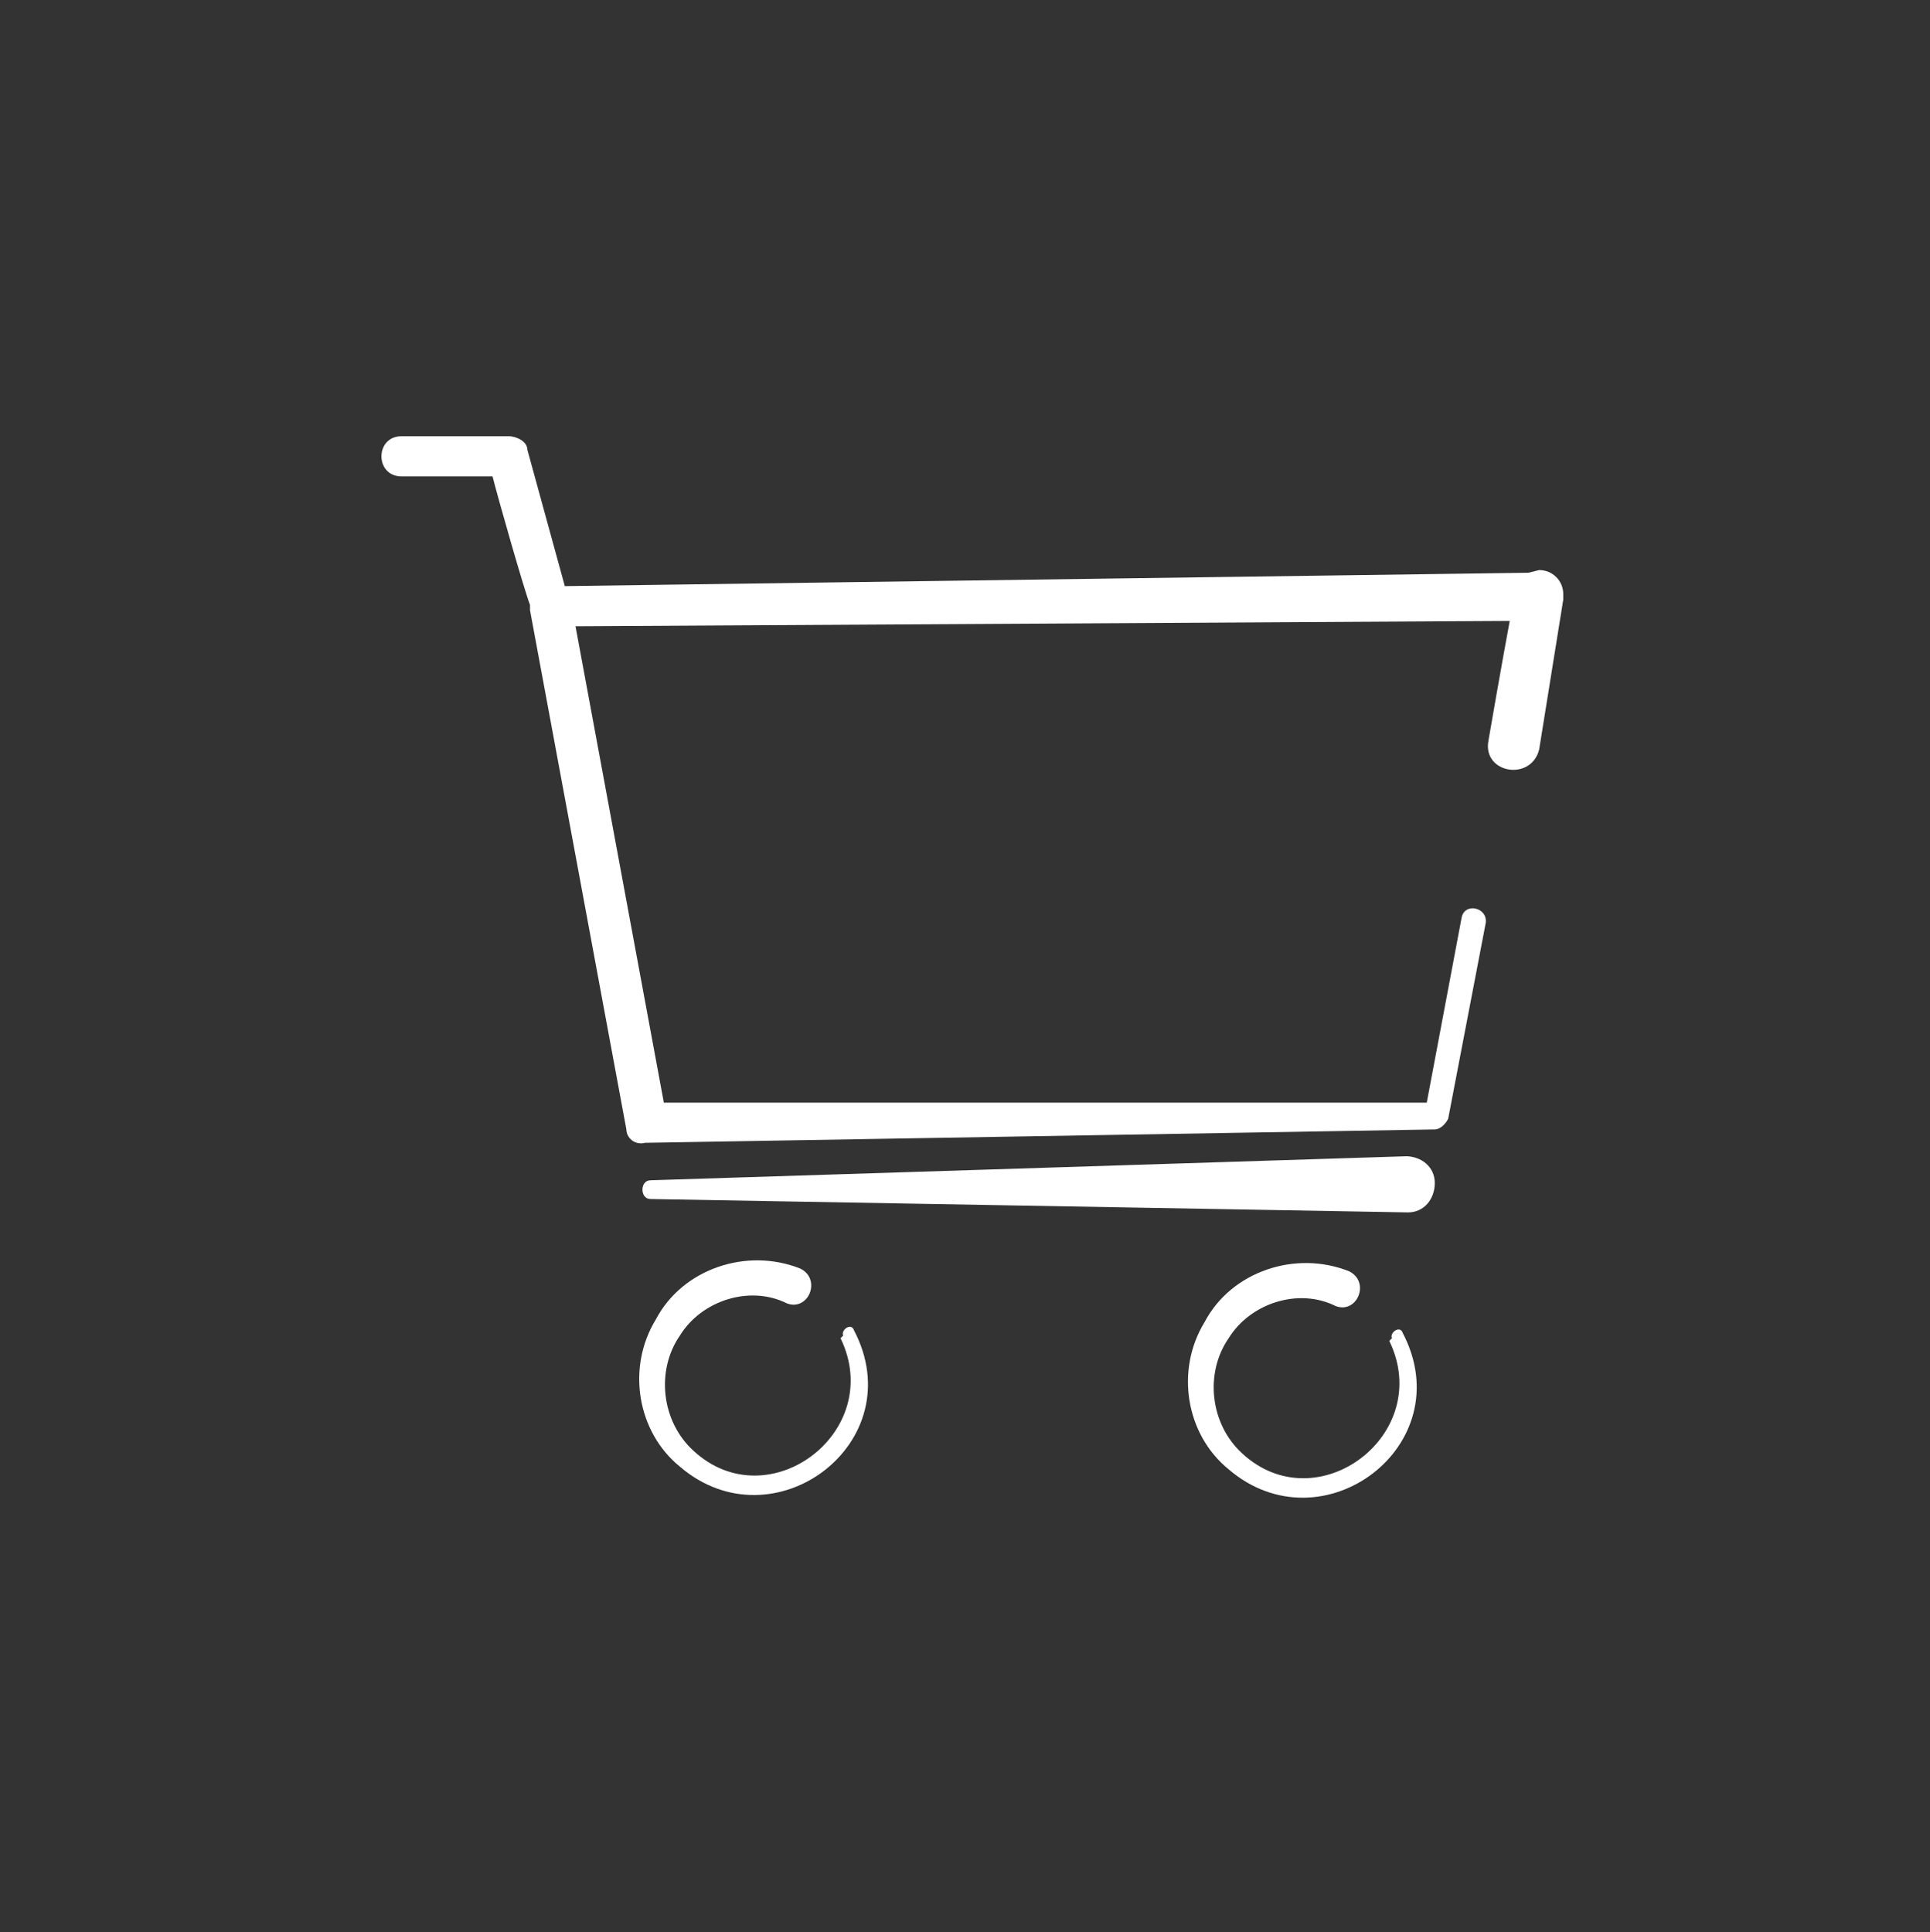 <?xml version="1.0" encoding="UTF-8"?>
<svg id="Ebene_1" xmlns="http://www.w3.org/2000/svg" version="1.1" viewBox="0 0 72.1 72.2">
  <rect x="0" y="0" width="72.1" height="72.2" fill="#333333" stroke="none"/>
  <!-- Generator: Adobe Illustrator 29.4.0, SVG Export Plug-In . SVG Version: 2.1.0 Build 152)  -->
  <defs>
    <style>
      .st0 {
        fill: #fff;
      }
    </style>
  </defs>
  <path class="st0" d="M57.1,21.4l-36,.5-1.4-5.1c0-.3-.4-.5-.7-.5h-4c-1,0-1,1.5,0,1.5h3.4c.2.8,1.2,4.3,1.4,4.8,0,0,0,.1,0,.2,0,0,3.6,19.4,3.6,19.4,0,.3.3.6.7.5l29.5-.5c.2,0,.4-.2.5-.4l1.4-7.3c.1-.6-.8-.8-.9-.2l-1.3,6.9h-28.5c0,0-3.3-17.8-3.3-17.8l34.9-.2c-.3,1.6-.8,4.5-.8,4.5-.2,1.2,1.6,1.5,1.9.3l.9-5.6c0,0,0-.1,0-.2,0-.5-.4-.9-.9-.9Z"/>
  <path class="st0" d="M52.6,43.2l-28.3.9c-.4,0-.4.7,0,.7,0,0,28.3.5,28.3.5.6,0,1-.5,1-1.1,0-.6-.5-1-1.1-1Z"/>
  <path class="st0" d="M31.4,50c1.7,3.5-2.7,6.8-5.5,4.2-1.2-1.1-1.4-3-.5-4.3.8-1.3,2.6-1.9,4-1.2.8.3,1.3-.9.5-1.3-2-.8-4.4,0-5.4,1.9-1.1,1.8-.7,4.2.9,5.5,3.5,3,8.7-.9,6.5-5.1-.1-.3-.5,0-.4.2Z"/>
  <path class="st0" d="M51.9,50.1c1.7,3.5-2.7,6.8-5.5,4.2-1.2-1.1-1.4-3-.5-4.3.8-1.3,2.6-1.9,4-1.2.8.3,1.3-.9.5-1.3-2-.8-4.4,0-5.4,1.9-1.1,1.8-.7,4.2.9,5.5,3.5,3,8.7-.9,6.5-5.1-.1-.3-.5,0-.4.2Z"/>
</svg>